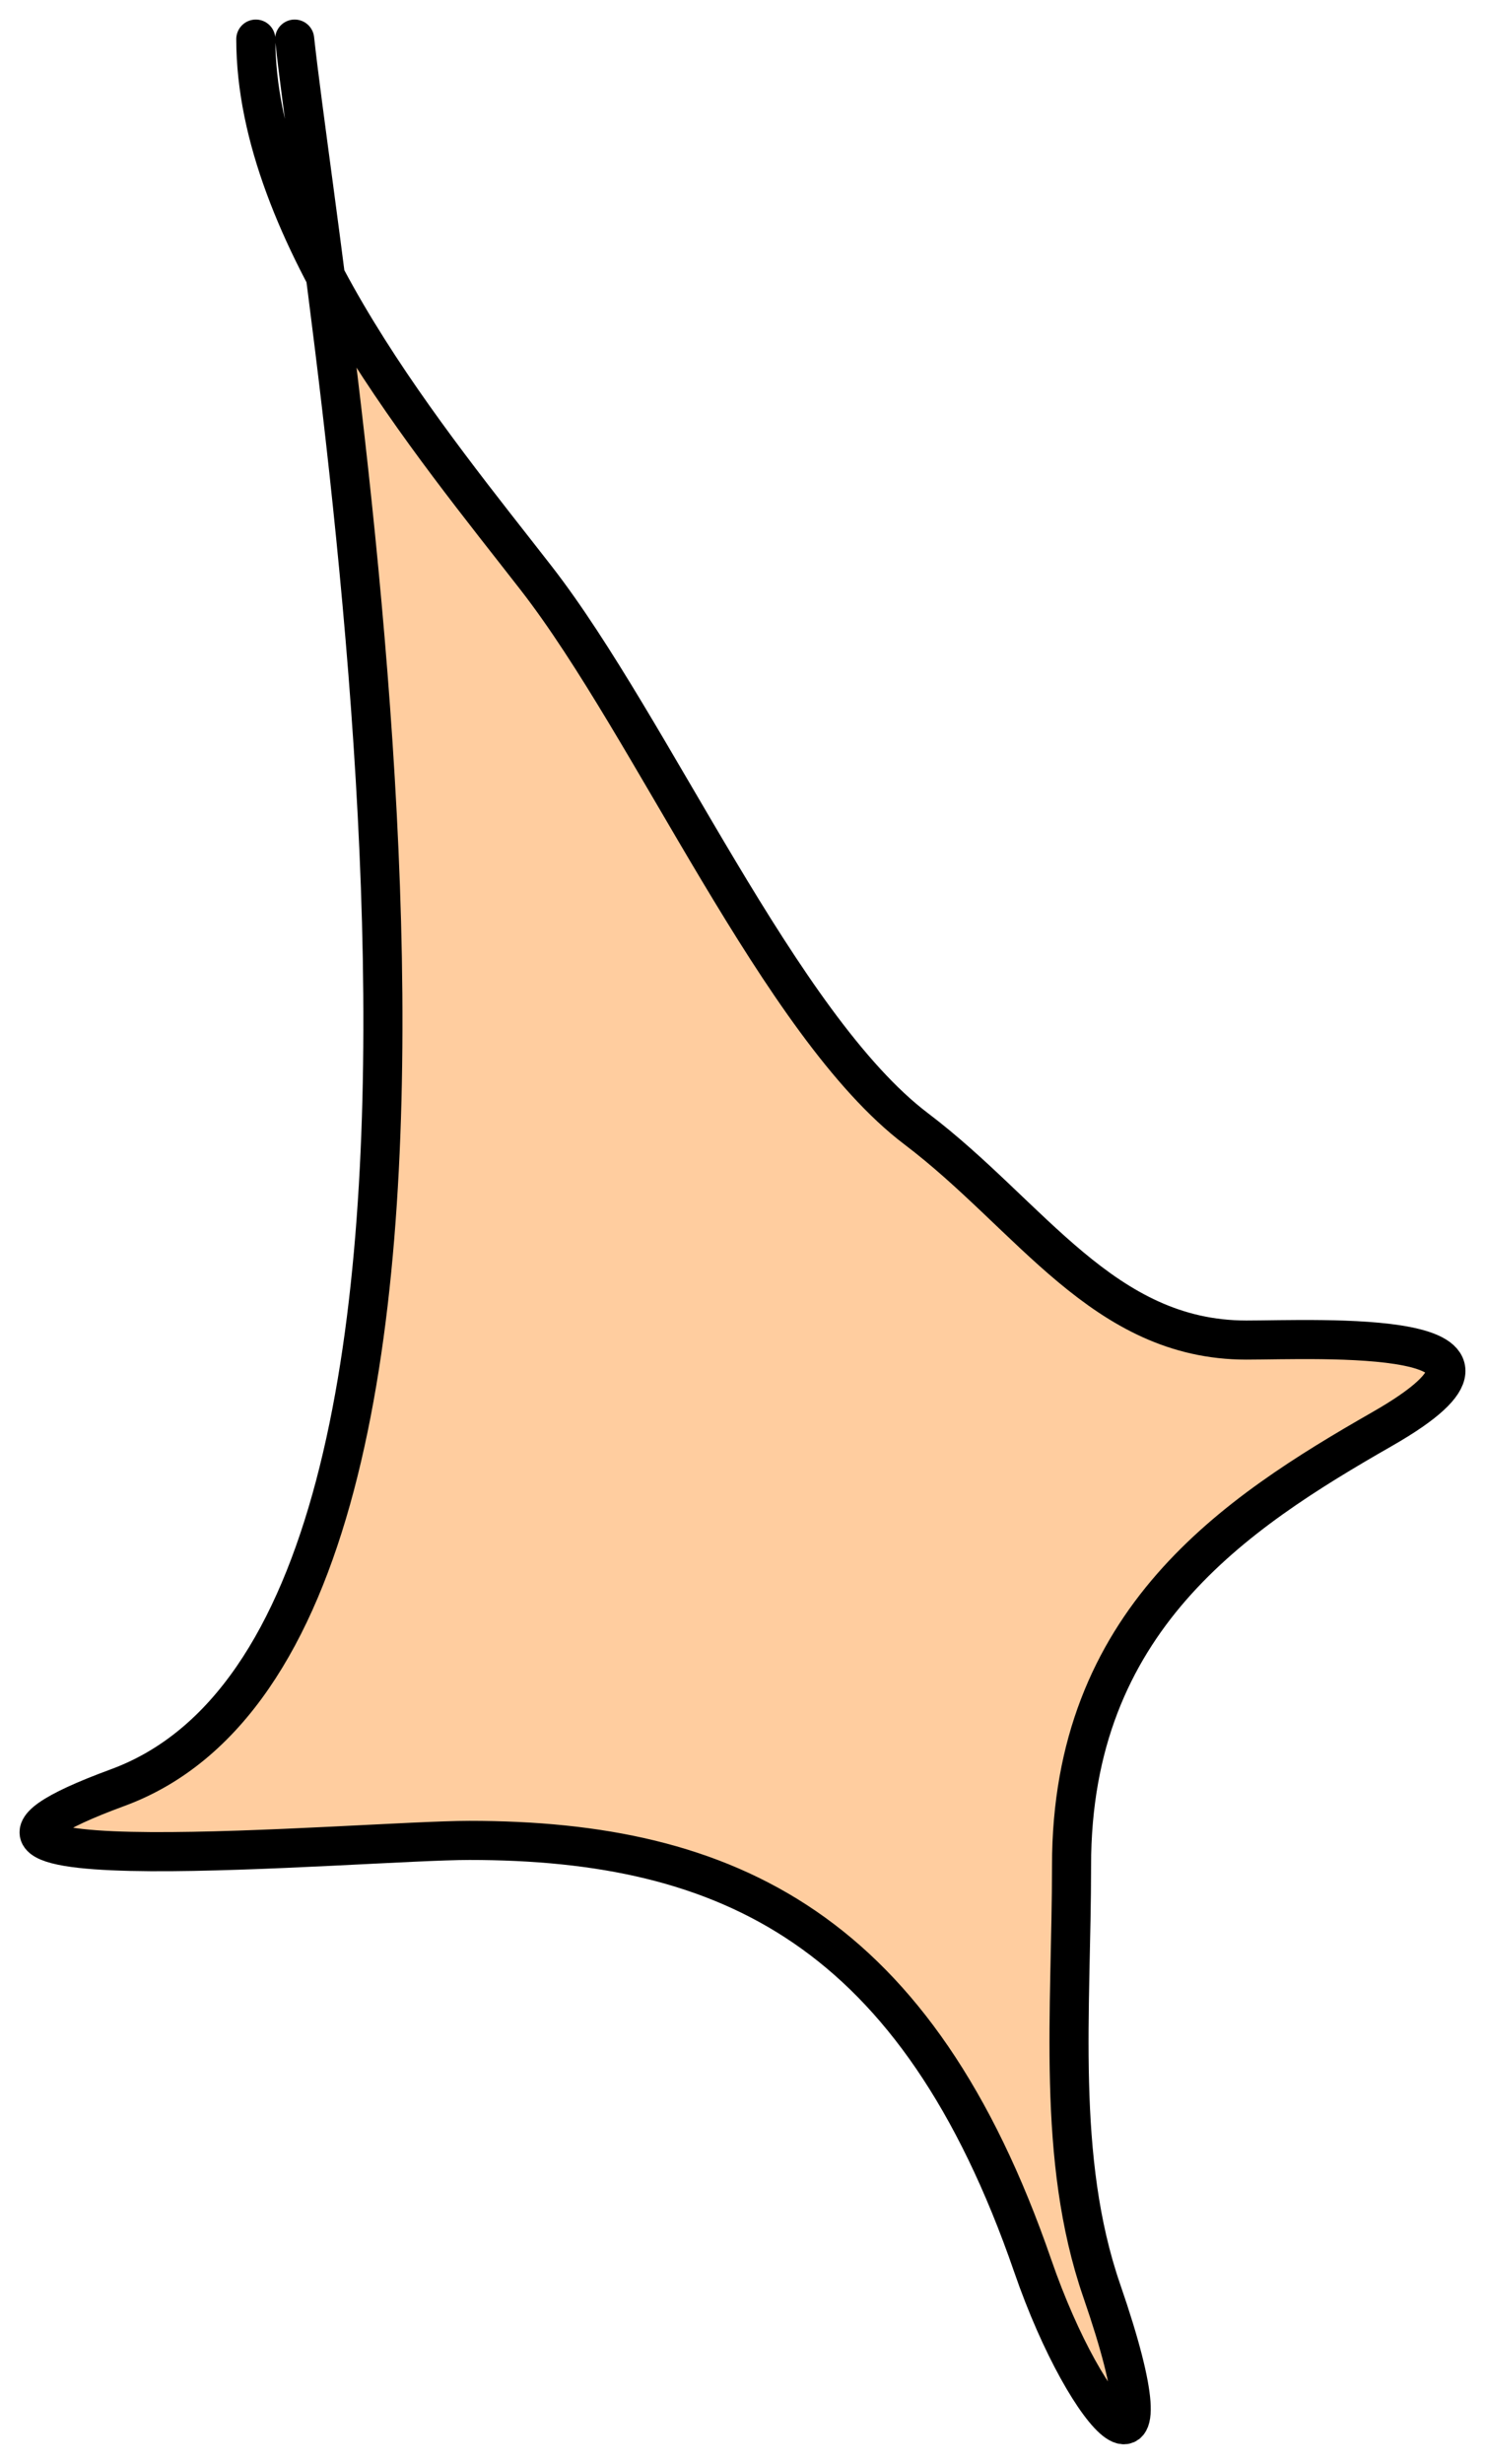 <?xml version="1.0" encoding="UTF-8"?> <svg xmlns="http://www.w3.org/2000/svg" width="38" height="63" viewBox="0 0 38 63" fill="none"> <path d="M3.012 45.709C12.237 42.316 9.896 19.208 8.328 7.065C9.885 10.006 12.138 12.746 13.725 14.789C16.699 18.617 19.958 26.224 23.444 28.863C26.383 31.088 28.23 34.265 31.892 34.265C33.68 34.265 39.921 33.937 35.371 36.539C31.589 38.703 27.42 41.434 27.42 47.699C27.42 51.4 27.024 55.19 28.193 58.574C30.144 64.224 27.857 62.081 26.426 57.934C23.461 49.349 18.646 47.059 12.013 47.059C9.231 47.059 -3.967 48.275 3.012 45.709Z" fill="#FFAC5F" fill-opacity="0.6"></path> <path d="M7.54 1C8.323 8.182 14.25 41.575 3.012 45.709C-3.967 48.275 9.231 47.059 12.013 47.059C18.646 47.059 23.461 49.349 26.426 57.934C27.857 62.081 30.144 64.224 28.193 58.574C27.024 55.19 27.42 51.4 27.42 47.699C27.42 41.434 31.589 38.703 35.371 36.539C39.921 33.937 33.68 34.265 31.892 34.265C28.23 34.265 26.383 31.088 23.444 28.863C19.958 26.224 16.699 18.617 13.725 14.789C11.068 11.37 6.546 5.996 6.546 1" stroke="black" stroke-linecap="round" stroke-linejoin="round"></path> </svg> 